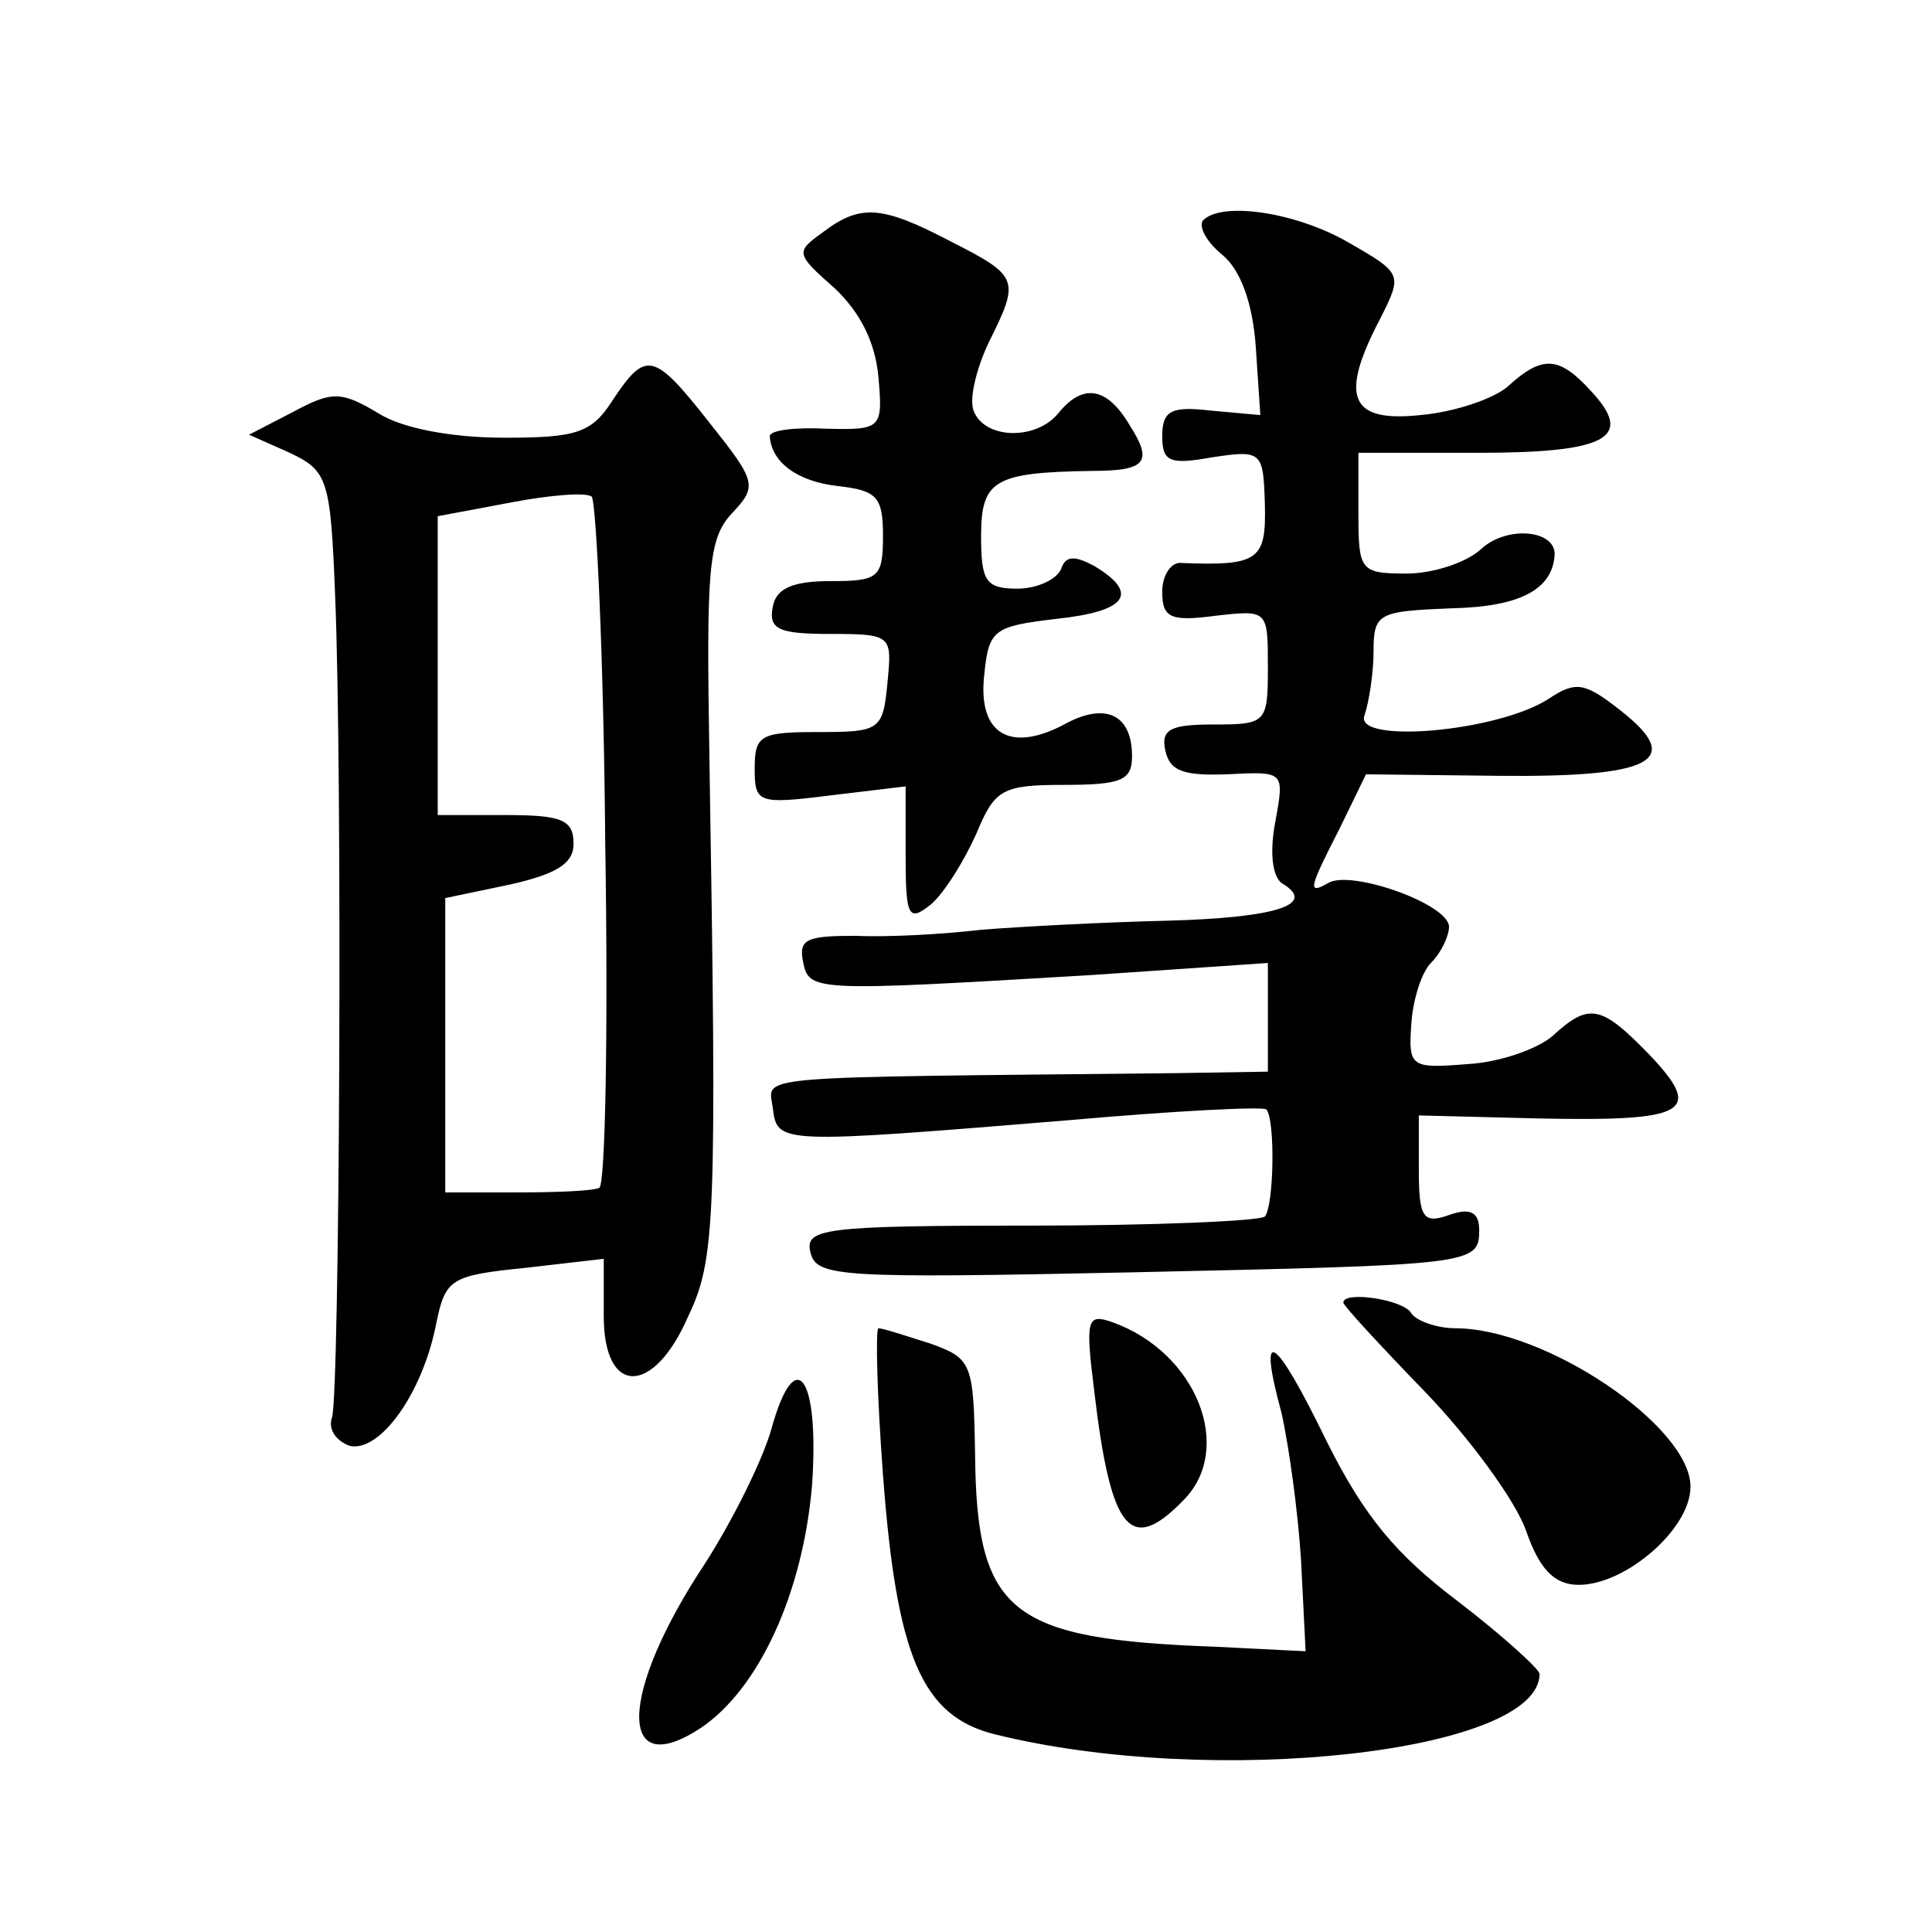 <?xml version="1.0" standalone="no"?>
<!DOCTYPE svg PUBLIC "-//W3C//DTD SVG 20010904//EN"
 "http://www.w3.org/TR/2001/REC-SVG-20010904/DTD/svg10.dtd">
<svg version="1.0" xmlns="http://www.w3.org/2000/svg"
 width="128pt" height="128pt" viewBox="0 0 128 128"
 preserveAspectRatio="xMidYMid meet">
<g transform="translate(0,128) scale(0.1,-0.1)"
fill="#0" stroke="none">
<path d="M545 1126 c-18 -13 -18 -14 8 -37 17 -16 27 -36 29 -59 3 -34 2 -35 -35
-34 -20 1 -37 -1 -37 -5 1 -17 18 -30 45 -33 26 -3 30 -7 30 -33 0 -28 -3 -30 -35
-30 -25 0 -36 -5 -38 -17 -3 -15 4 -18 38 -18 41 0 41 -1 38 -32 -3 -32 -5 -33
-46 -33 -38 0 -42 -2 -42 -24 0 -23 2 -24 50 -18 l50 6 0 -46 c0 -41 2 -44 17 -32
9 8 22 29 30 47 12 29 17 32 58 32 38 0 45 3 45 19 0 28 -18 36 -45 21 -36 -19
-57 -6 -53 32 3 31 6 33 48 38 47 5 55 17 25 35 -13 7 -19 7 -22 -2 -3 -7 -16 -13
-29 -13 -21 0 -24 5 -24 35 0 37 9 42 73 43 37 0 41 6 25 31 -15 25 -31 27 -47
7 -15 -18 -49 -17 -56 2 -3 8 2 28 10 45 21 42 20 44 -25 67 -46 24 -60 25 -85
6z M797 1134 c-3 -4 2 -14 13 -23 12 -10 20 -32 22 -61 l3 -45 -33 3 c-26 3 -32
0 -32 -17 0 -17 5 -19 33 -14 33 5 34 4 35 -31 1 -37 -4 -41 -55 -39 -7 1 -13 -8
-13 -19 0 -17 5 -20 35 -16 35 4 35 4 35 -34 0 -37 -1 -38 -36 -38 -28 0 -35 -3
-32 -17 3 -14 12 -17 41 -16 38 2 38 2 32 -31 -4 -21 -2 -36 4 -41 24 -14 -2 -23
-76 -25 -43 -1 -98 -4 -123 -6 -25 -3 -62 -5 -83 -4 -32 0 -38 -2 -35 -17 4 -20
6 -20 191 -9 l117 8 0 -36 0 -36 -62 -1 c-285 -3 -269 -1 -266 -23 3 -24 3 -24
198 -8 68 6 126 9 129 7 6 -7 5 -64 -1 -71 -4 -3 -74 -6 -156 -6 -138 0 -149 -2
-145 -18 4 -16 20 -17 211 -13 228 5 232 5 232 28 0 12 -6 15 -20 10 -17 -6 -20
-2 -20 30 l0 36 79 -2 c99 -2 110 4 74 42 -32 33 -40 35 -64 13 -10 -9 -36 -18
-57 -19 -37 -3 -39 -2 -37 26 1 17 7 35 13 41 7 7 12 18 12 24 0 15 -65 38 -80
29 -14 -8 -13 -4 8 37 l17 35 88 -1 c102 -1 123 10 81 43 -24 19 -30 20 -48 8 -34
-22 -129 -30 -122 -11 3 9 6 28 6 42 0 26 3 27 52 29 46 1 67 13 68 36 0 16 -32
19 -49 3 -10 -9 -32 -16 -49 -16 -31 0 -32 2 -32 40 l0 40 79 0 c86 0 104 10 75
41 -21 23 -32 24 -55 3 -9 -8 -35 -17 -58 -19 -47 -5 -54 12 -26 65 14 28 14 29
-21 49 -34 20 -84 28 -97 15z M406 1015 c-14 -22 -24 -25 -72 -25 -34 0 -67 6 -83
16 -25 15 -31 15 -57 1 l-29 -15 27 -12 c25 -12 27 -17 30 -94 5 -118 3 -529 -2
-545 -3 -8 3 -16 12 -19 20 -4 48 35 57 81 6 30 10 32 59 37 l52 6 0 -38 c0 -53
33 -53 56 0 18 38 19 62 14 370 -2 124 -1 145 15 162 17 18 16 21 -15 60 -37 47
-42 48 -64 15z m-5 -295 c2 -124 0 -226 -4 -227 -4 -2 -28 -3 -54 -3 l-48 0 0 97
0 98 43 9 c31 7 42 14 42 27 0 16 -8 19 -45 19 l-45 0 0 99 0 99 48 9 c26 5 50
7 54 4 3 -3 8 -107 9 -231z M890 417 c0 -2 24 -28 54 -59 29 -30 60 -72 67 -92
9 -26 19 -36 35 -36 31 0 74 37 74 65 0 40 -96 105 -156 105 -12 0 -26 5 -29 10
-5 9 -45 15 -45 7z M725 358 c11 -93 24 -108 59 -72 34 34 9 98 -47 118 -17 6 -18
2 -12 -46z M585 303 c9 -121 26 -160 74 -172 145 -36 361 -12 361 40 0 3 -24 25
-54 48 -41 31 -62 56 -87 106 -35 72 -46 78 -30 19 5 -22 11 -66 13 -98 l3 -60
-60 3 c-136 5 -158 22 -159 128 -1 60 -2 63 -30 73 -16 5 -31 10 -34 10 -2 0 -1
-44 3 -97z M511 333 c-6 -21 -26 -61 -44 -89 -57 -86 -58 -145 -3 -109 39 26 68
90 74 161 5 72 -11 95 -27 37z"/>
</g>
</svg>
